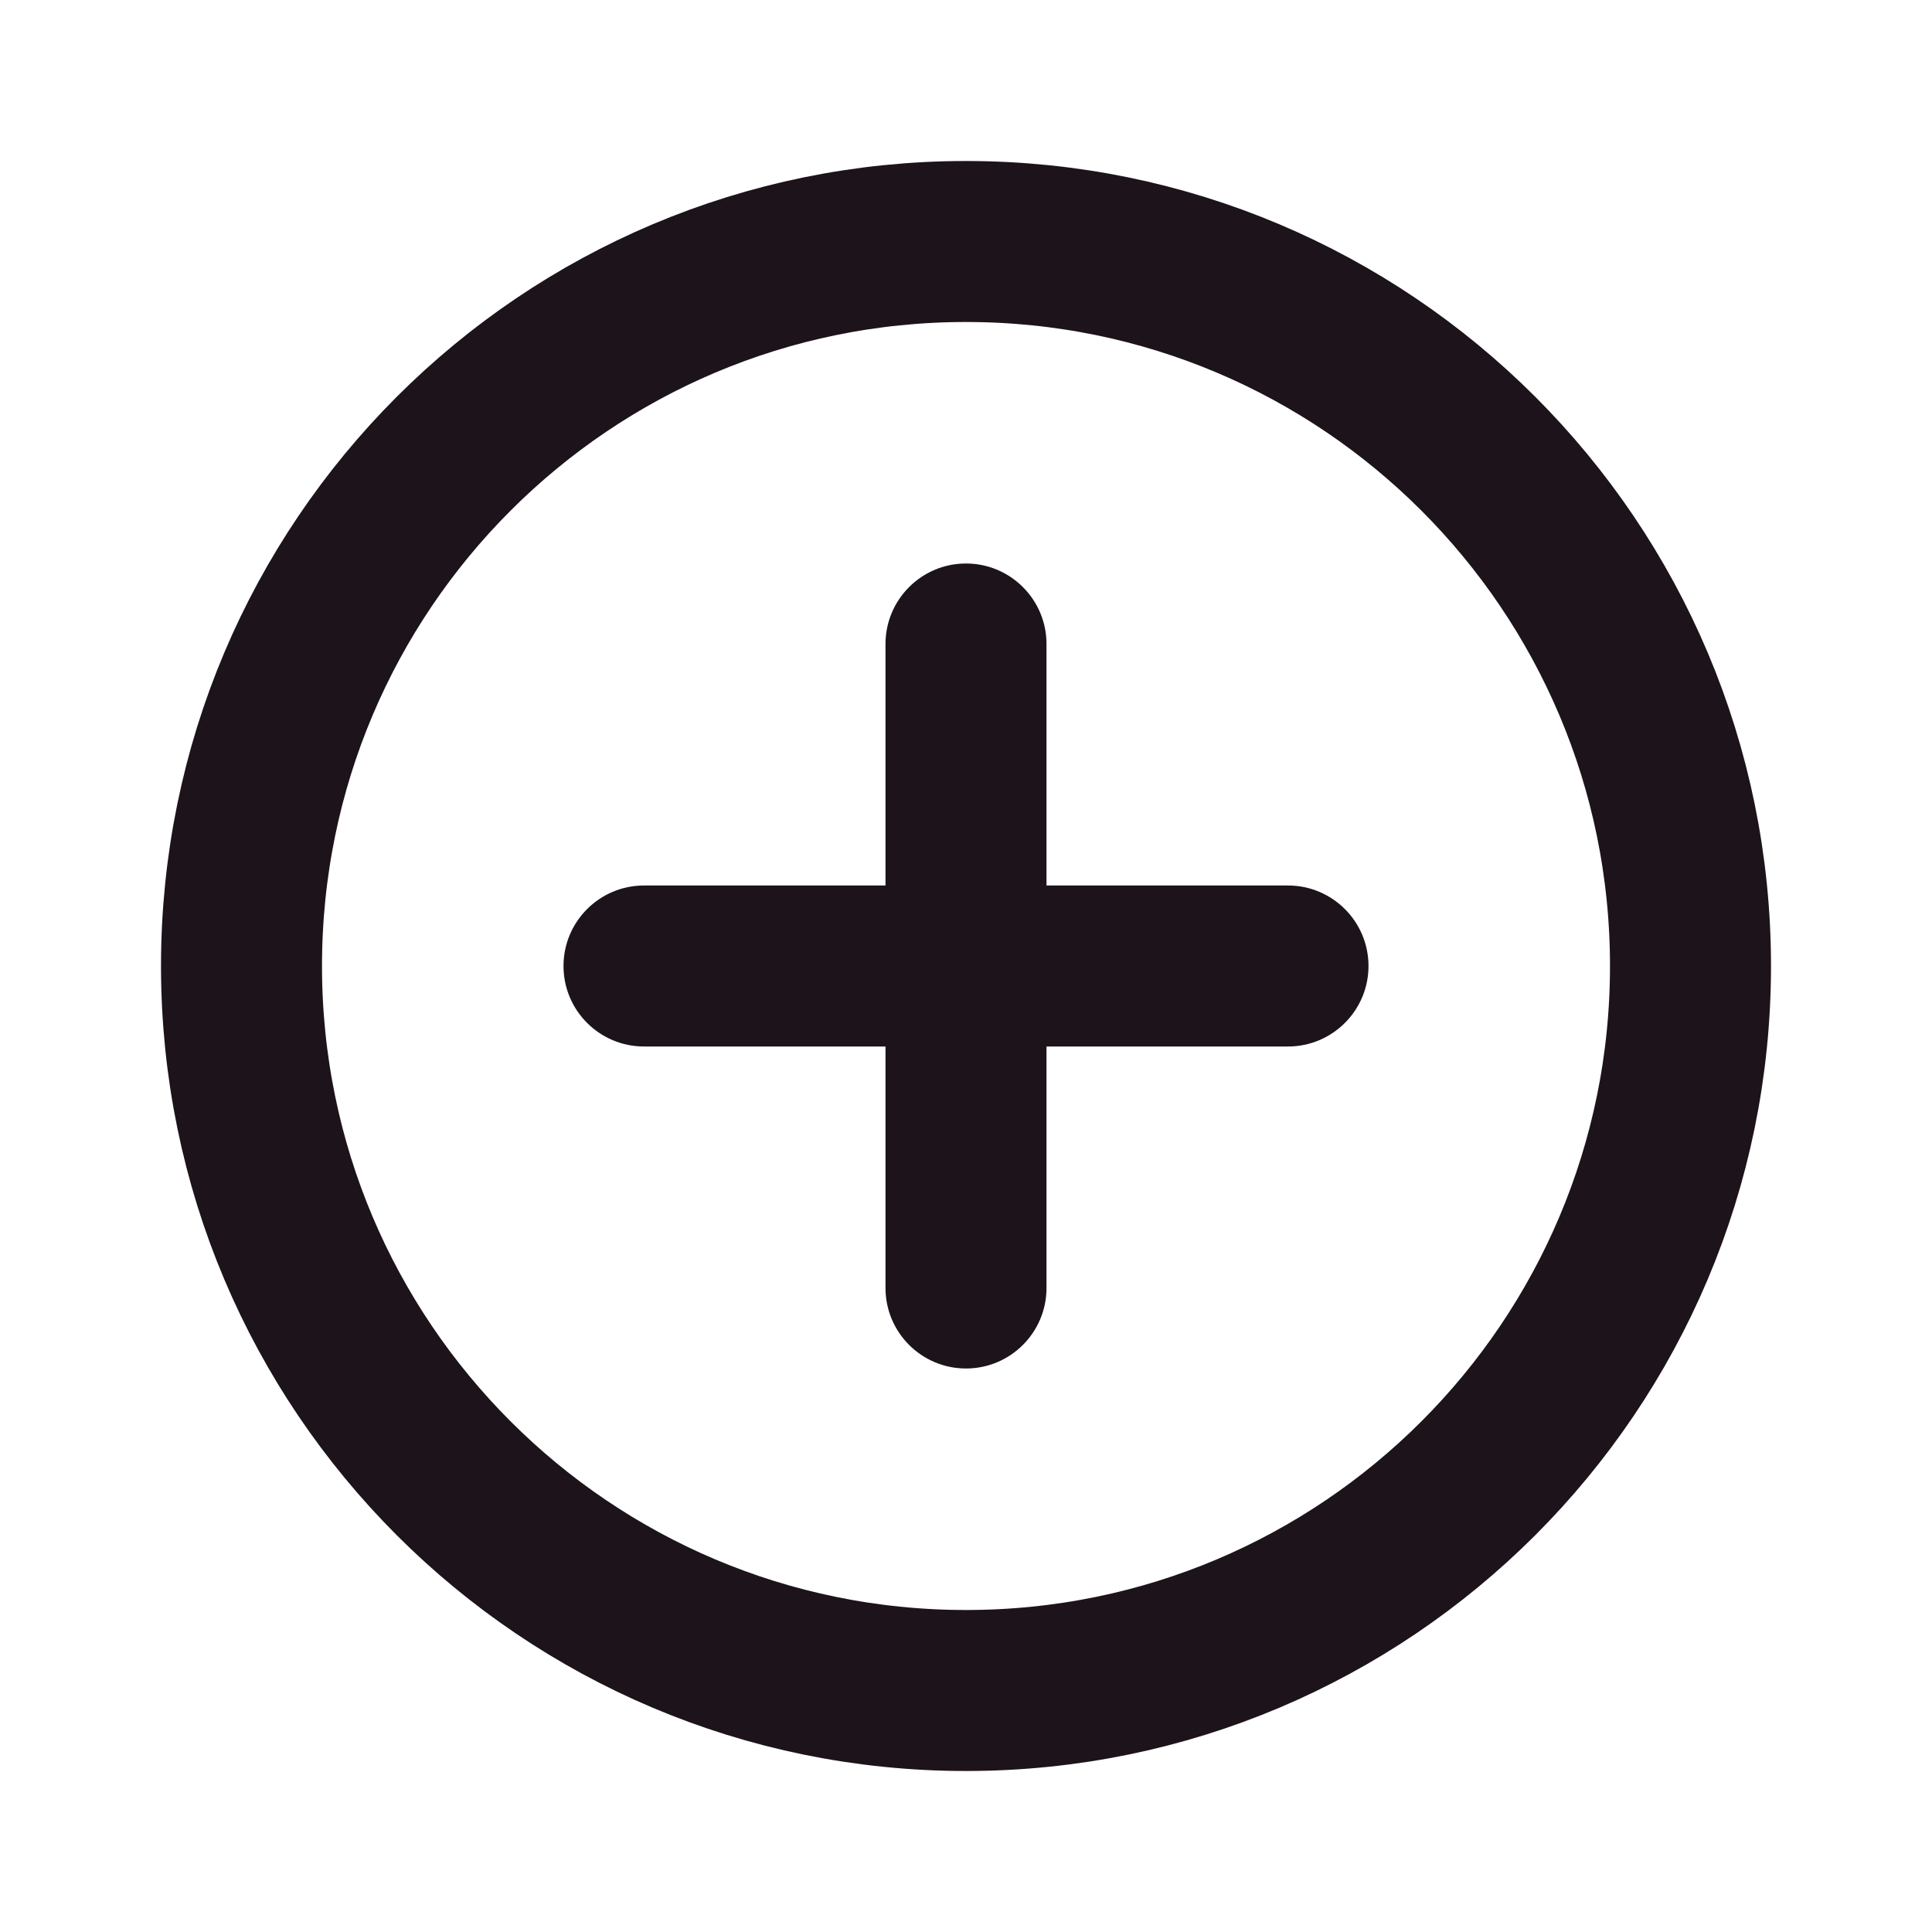 <?xml version="1.0" encoding="UTF-8"?> <svg xmlns="http://www.w3.org/2000/svg" width="24" height="24" viewBox="0 0 24 24" fill="none"><path d="M3 12C3 7.029 7.029 3 12 3C16.971 3 21 7.029 21 12C21 16.971 16.971 21 12 21C7.029 21 3 16.971 3 12Z" stroke="#1C141A" stroke-width="2"></path><path d="M8 11C7.448 11 7 11.448 7 12C7 12.552 7.448 13 8 13V11ZM16 13C16.552 13 17 12.552 17 12C17 11.448 16.552 11 16 11V13ZM13 8C13 7.448 12.552 7 12 7C11.448 7 11 7.448 11 8L13 8ZM11 16C11 16.552 11.448 17 12 17C12.552 17 13 16.552 13 16H11ZM8 13H16V11H8V13ZM11 8L11 16H13V8L11 8Z" fill="#1C141A"></path></svg> 